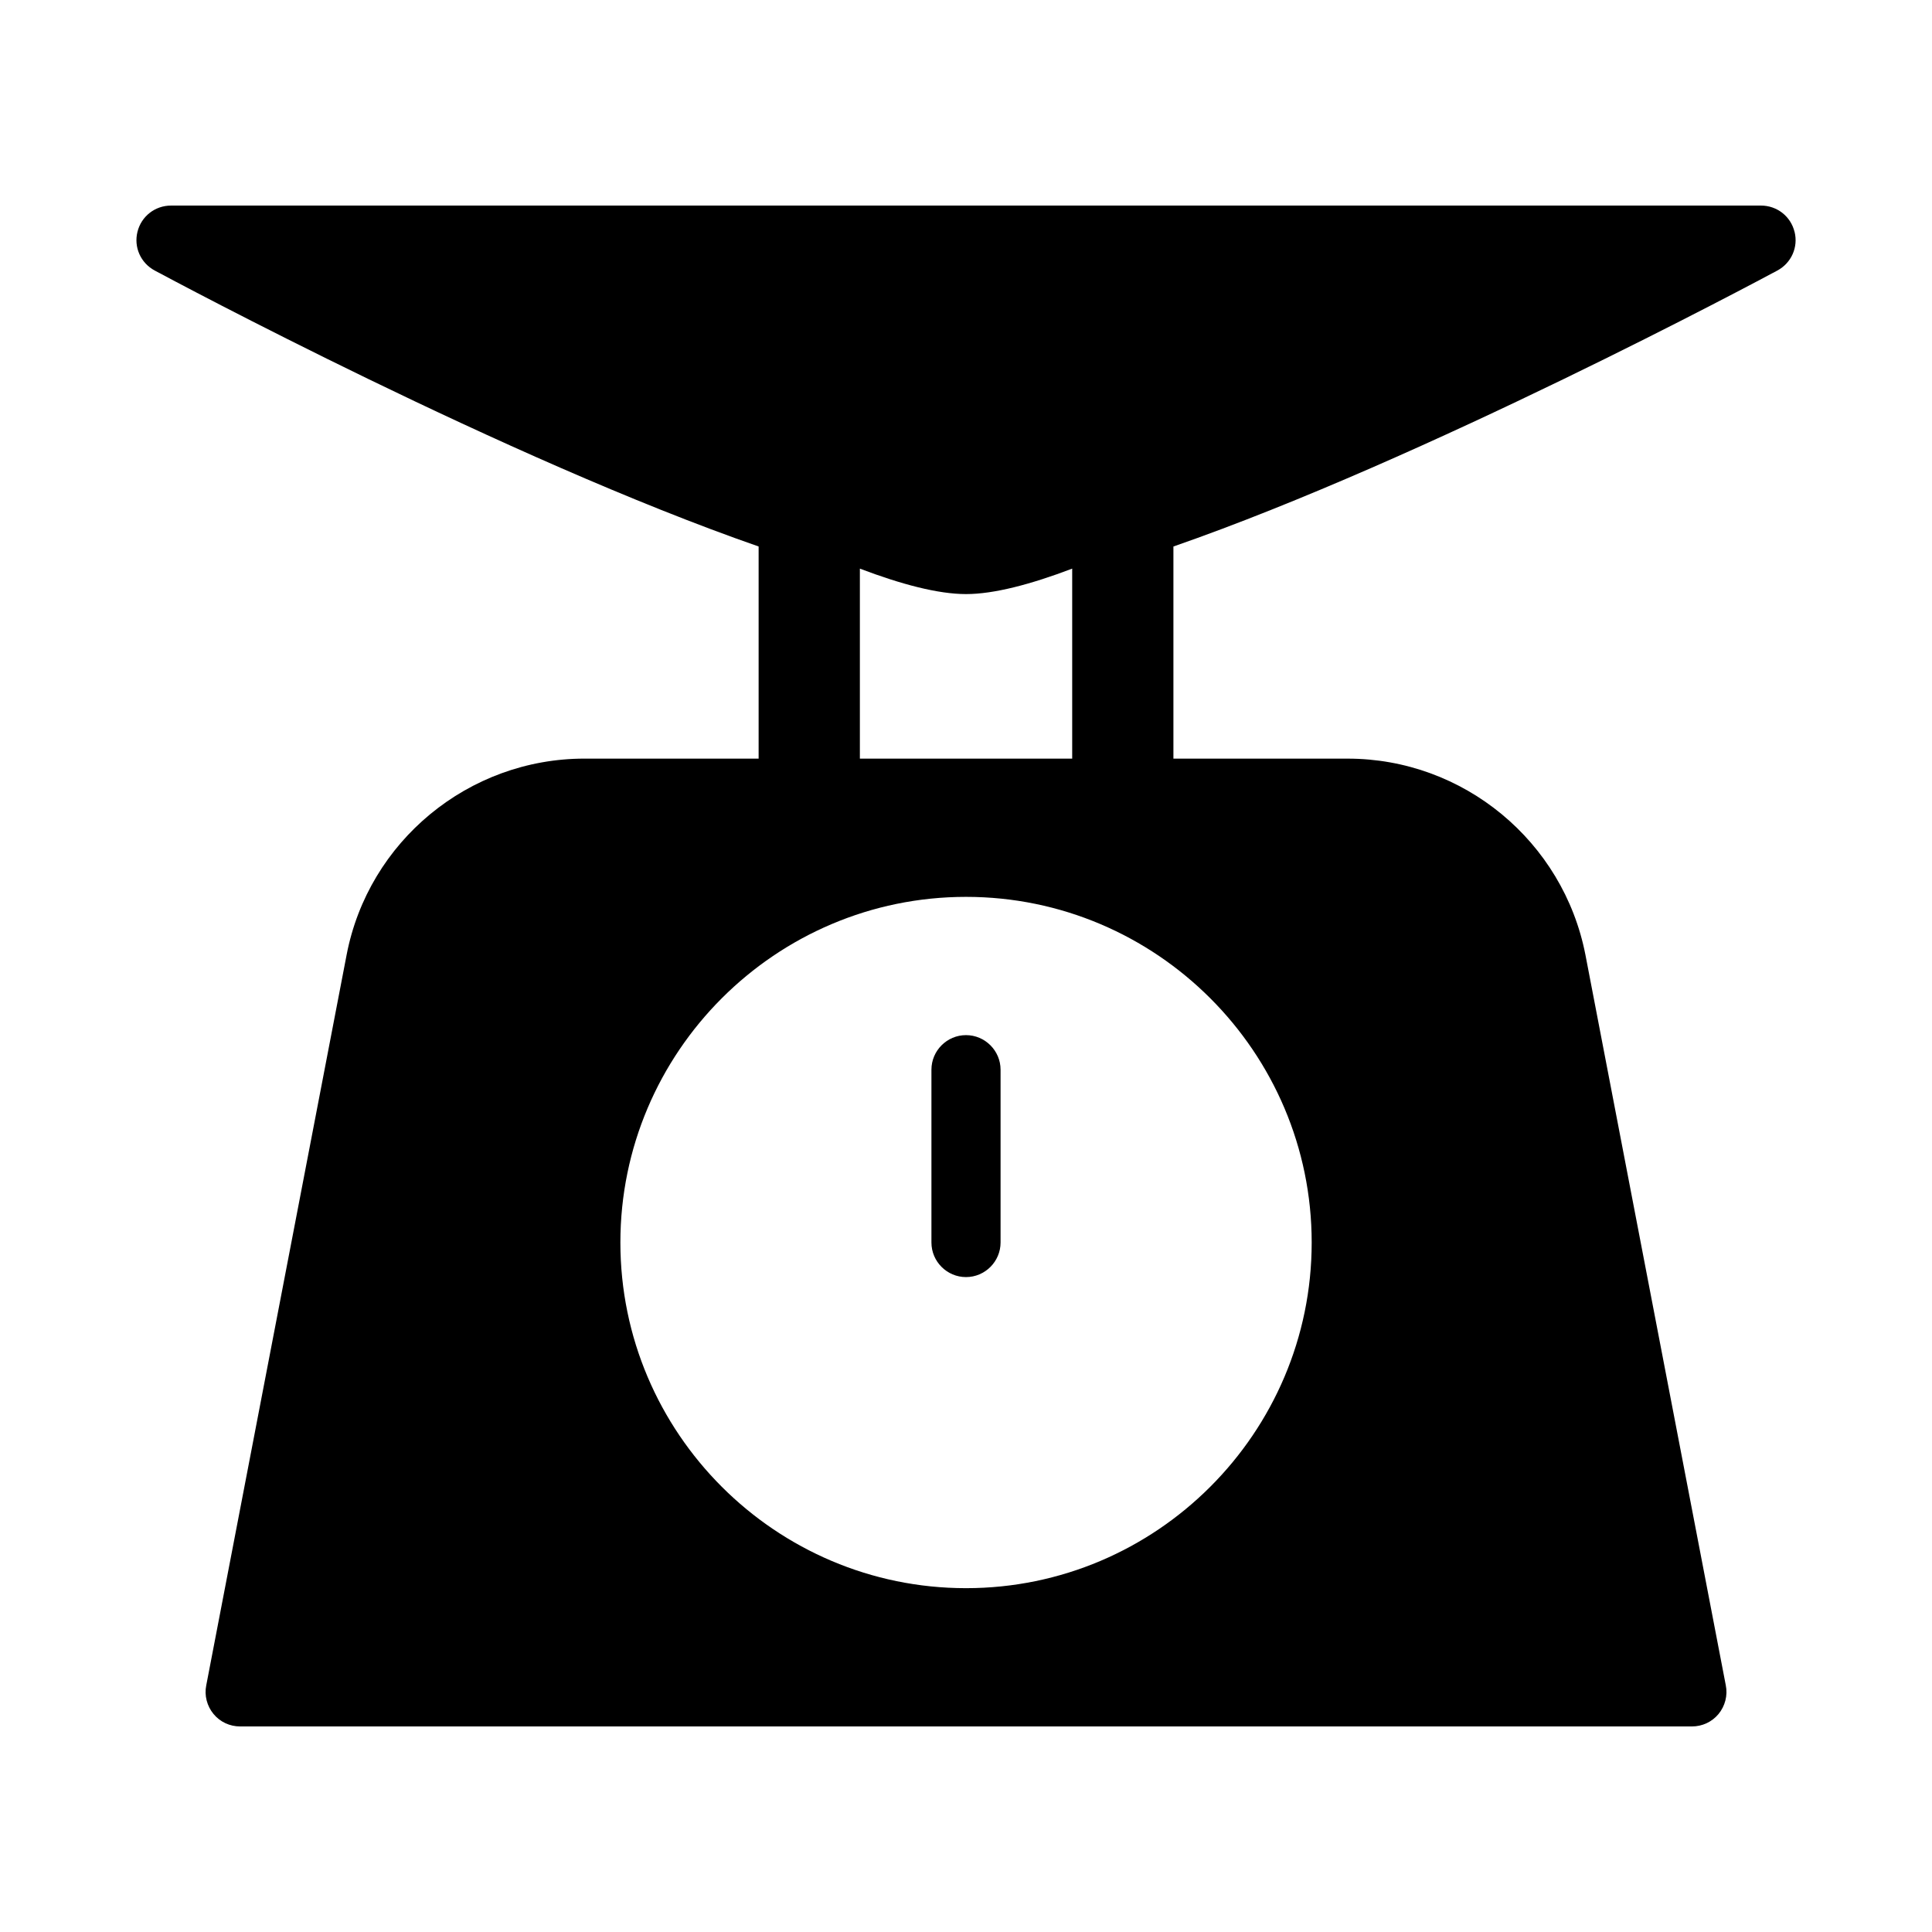 <?xml version="1.0" encoding="UTF-8"?>
<!-- Uploaded to: ICON Repo, www.svgrepo.com, Generator: ICON Repo Mixer Tools -->
<svg fill="#000000" width="800px" height="800px" version="1.1" viewBox="144 144 512 512" xmlns="http://www.w3.org/2000/svg">
 <g>
  <path d="m619.57 205.44c-1.008-4.125-4.672-6.961-8.883-6.961h-421.37c-4.215 0-7.879 2.84-8.887 6.961-1.008 4.031 0.824 8.246 4.582 10.258 4.898 2.621 93.266 49.934 160.03 73.125v56.219h-46.168c-30.688 0-57.25 21.895-63.023 52.031l-37.191 193.55c-0.551 2.656 0.184 5.496 1.926 7.602 1.738 2.109 4.305 3.301 7.055 3.301h384.73c2.746 0 5.312-1.191 7.055-3.297 1.742-2.106 2.473-4.945 1.926-7.602l-37.191-193.55c-5.867-30.141-32.34-52.031-63.027-52.031h-46.168v-56.215c66.762-23.191 155.13-70.504 160.03-73.125 3.758-2.019 5.59-6.231 4.582-10.262zm-127.96 267.84c0 50.473-41.129 91.602-91.602 91.602s-91.602-41.129-91.602-91.602 41.129-91.602 91.602-91.602 91.602 41.129 91.602 91.602zm-63.469-128.24h-56.266v-50.348c11.02 4.184 20.754 6.746 28.133 6.746s17.117-2.562 28.133-6.742z"/>
  <path d="m390.84 427.48v45.801c0 5.039 4.121 9.16 9.16 9.16s9.16-4.121 9.16-9.16v-45.801c0-5.039-4.121-9.16-9.16-9.16s-9.16 4.121-9.16 9.16z"/>
 </g>
</svg>